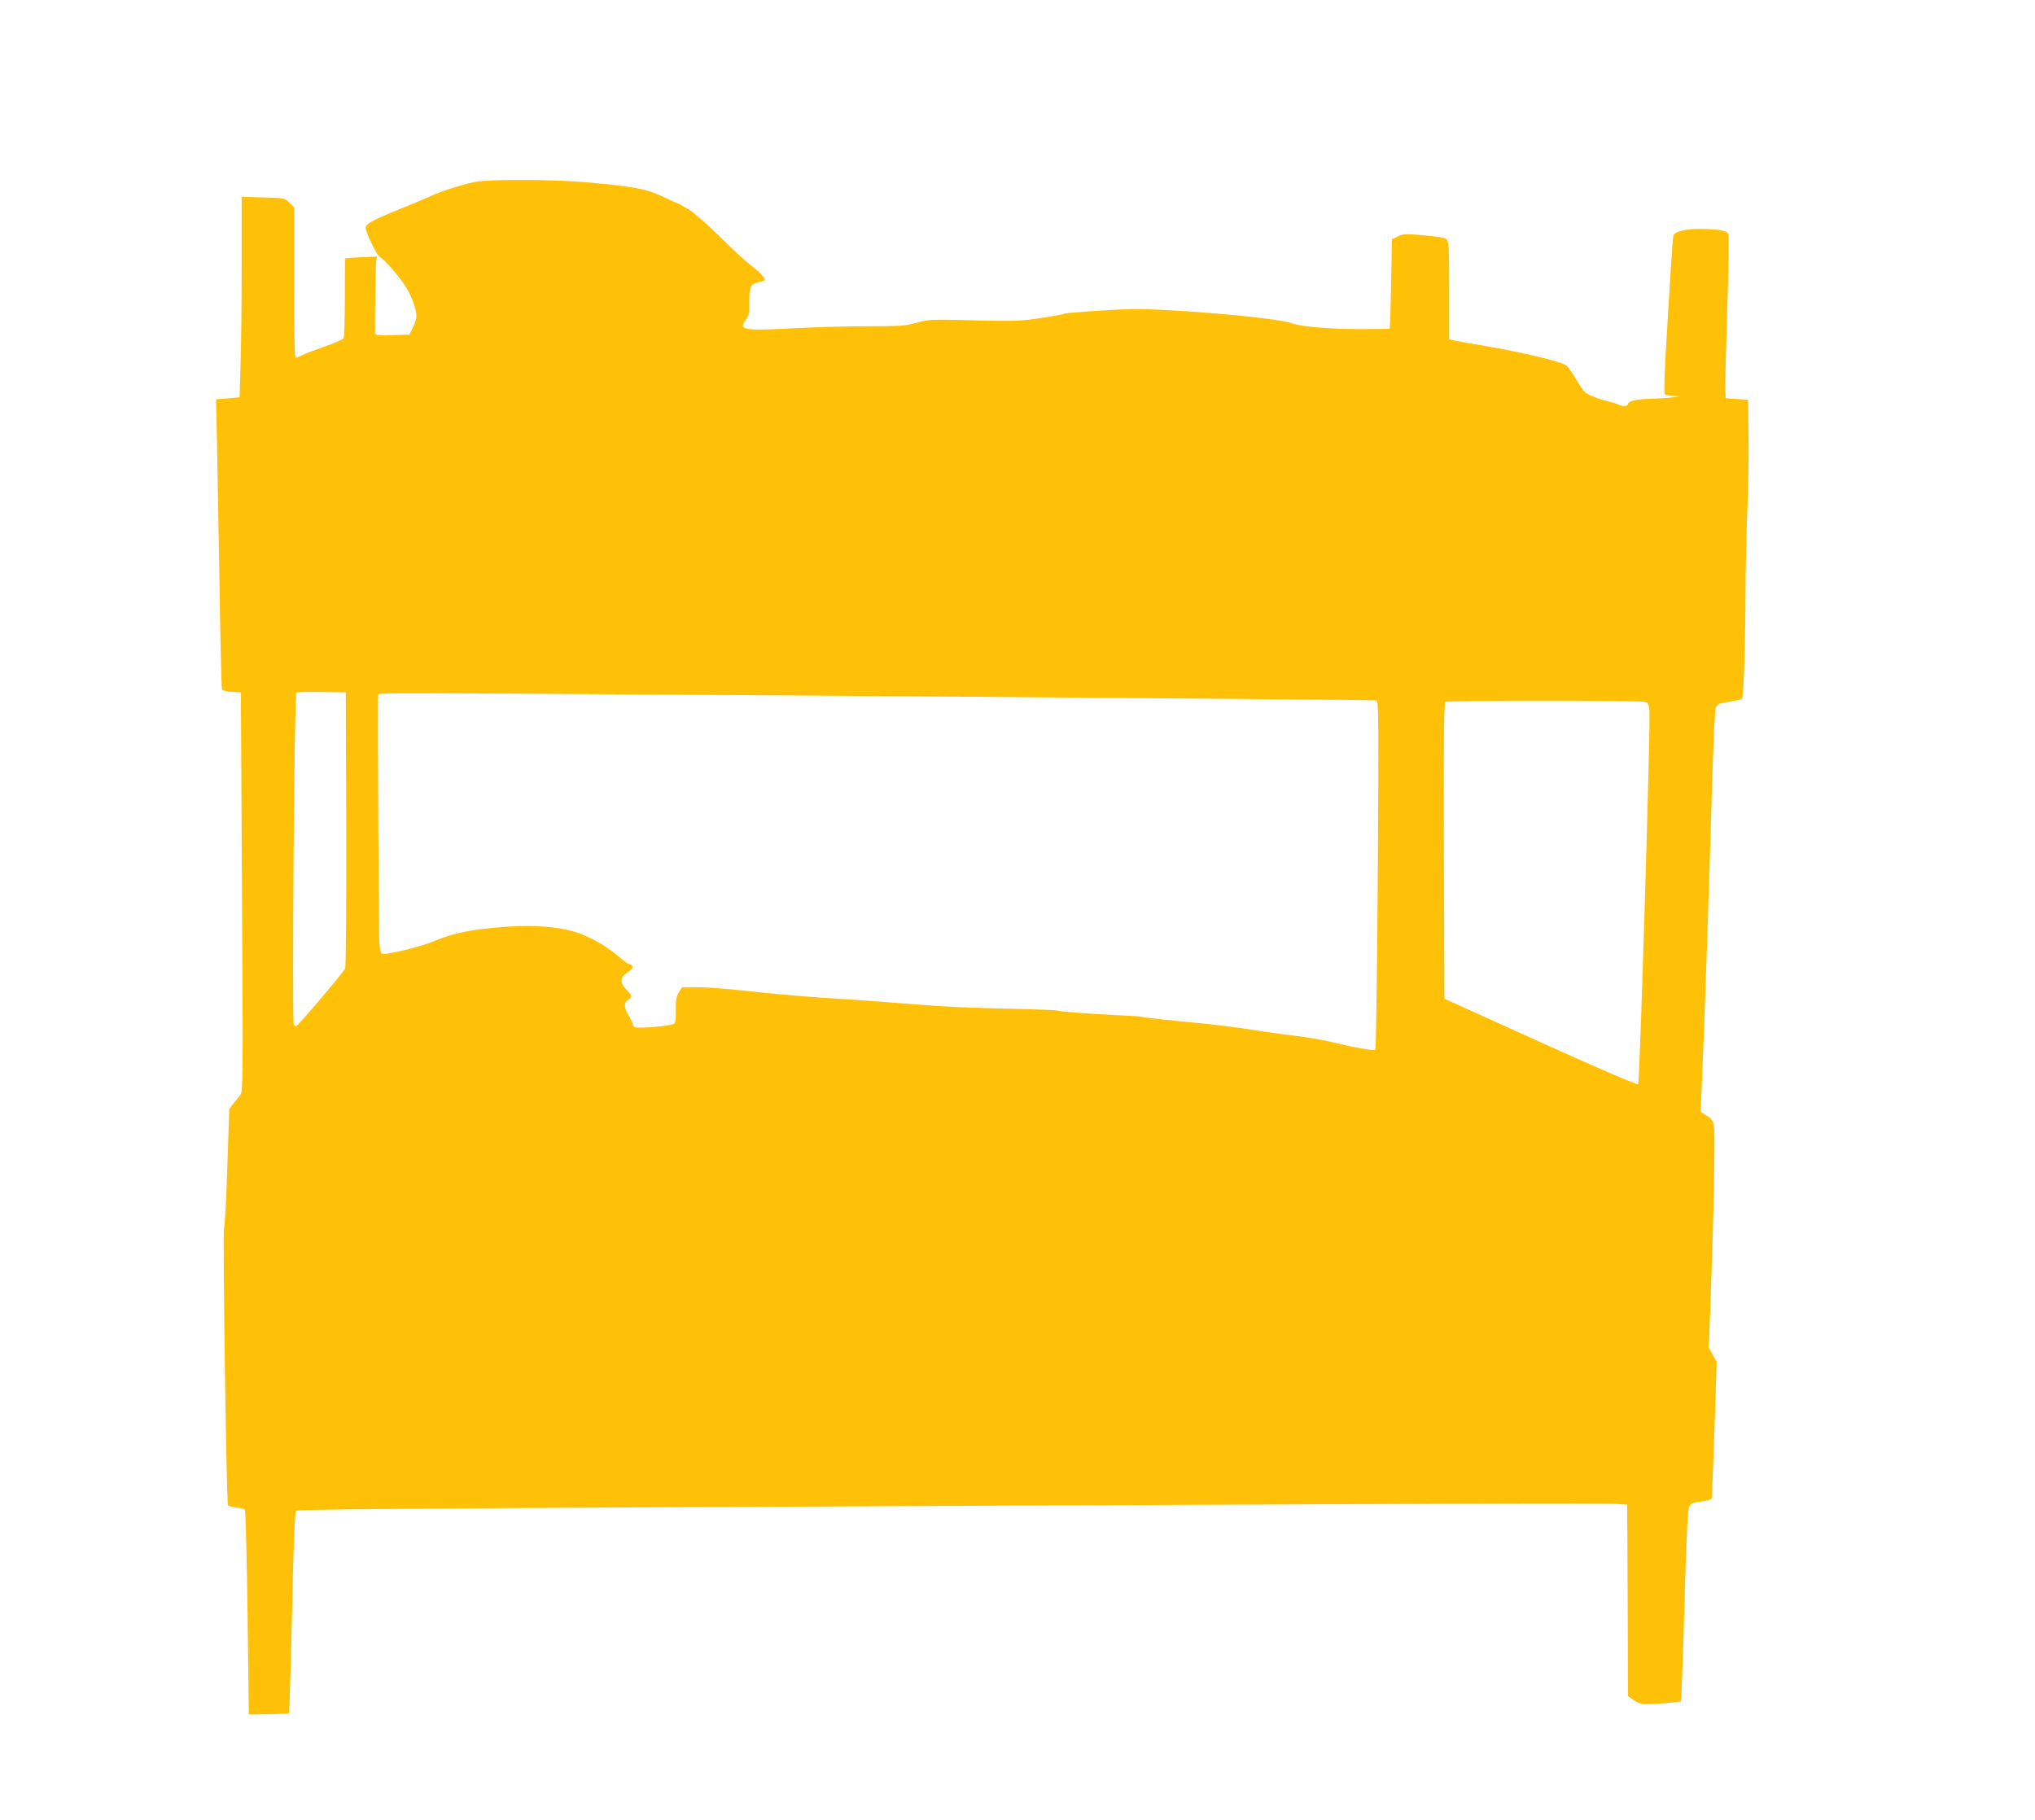 <?xml version="1.0" standalone="no"?>
<!DOCTYPE svg PUBLIC "-//W3C//DTD SVG 20010904//EN"
 "http://www.w3.org/TR/2001/REC-SVG-20010904/DTD/svg10.dtd">
<svg version="1.0" xmlns="http://www.w3.org/2000/svg"
 width="1280pt" height="1145pt" viewBox="0 0 1280 1145"
 preserveAspectRatio="xMidYMid meet">
<g transform="translate(0,1145) scale(0.1,-0.1)"
fill="#ffc107" stroke="none">
<path d="M3010 10309 c-63 -7 -231 -59 -305 -94 -28 -13 -113 -49 -190 -80
-171 -69 -215 -93 -215 -117 0 -30 70 -175 89 -184 27 -13 118 -118 162 -186
38 -60 70 -146 68 -190 0 -12 -10 -43 -22 -68 l-22 -45 -108 -3 c-82 -2 -107
0 -108 10 -2 67 3 430 7 453 l5 31 -98 -4 c-54 -2 -99 -6 -101 -7 -2 -2 -3
-113 -3 -247 0 -134 -4 -249 -8 -256 -4 -7 -57 -30 -117 -51 -60 -21 -123 -45
-141 -54 -18 -9 -37 -17 -43 -17 -7 0 -10 149 -10 473 l0 473 -31 30 c-30 29
-31 29 -165 32 l-134 4 0 -429 c0 -235 -3 -519 -7 -630 l-6 -202 -74 -7 -74
-6 6 -282 c3 -154 10 -561 16 -904 5 -342 12 -629 15 -637 4 -9 25 -15 62 -17
l57 -3 7 -1255 c7 -1177 6 -1256 -10 -1277 -9 -12 -29 -36 -44 -55 l-26 -33
-12 -360 c-6 -198 -16 -374 -21 -390 -9 -31 15 -1727 25 -1743 3 -5 26 -12 52
-15 25 -2 50 -9 54 -13 5 -5 12 -297 17 -649 l8 -640 124 2 c68 1 126 4 129 7
2 3 11 288 19 633 10 461 17 631 26 640 9 8 644 14 2497 23 4684 22 5735 26
5805 20 l70 -5 3 -602 2 -602 37 -26 c30 -20 50 -25 93 -24 67 0 197 13 203
19 3 3 13 275 22 605 13 459 21 605 31 621 10 17 27 24 74 29 34 4 63 12 66
19 2 6 10 202 18 436 l14 425 -25 43 -25 44 17 456 c9 251 17 571 18 710 2
280 7 256 -62 303 l-24 15 22 535 c11 293 30 860 42 1259 14 496 24 733 32
750 11 21 23 27 85 36 39 6 75 14 78 17 11 11 21 293 23 632 0 182 6 436 12
565 6 129 9 336 7 460 l-3 225 -70 5 -70 5 -3 40 c-2 22 4 251 12 509 9 280
11 476 6 486 -11 21 -70 30 -187 30 -85 0 -149 -17 -158 -42 -3 -7 -18 -233
-34 -503 -23 -374 -27 -491 -18 -497 7 -4 32 -8 57 -9 43 -2 43 -2 -15 -9 -33
-4 -97 -8 -142 -9 -76 -1 -133 -14 -133 -32 0 -15 -32 -18 -58 -5 -15 7 -43
16 -62 20 -19 3 -62 17 -95 30 -56 23 -63 29 -105 100 -25 42 -54 84 -65 95
-28 27 -319 95 -610 141 -38 6 -83 15 -100 19 l-30 7 0 306 c0 260 -2 309 -15
322 -10 10 -57 18 -143 26 -117 10 -131 9 -165 -7 l-37 -18 -5 -280 c-3 -154
-7 -281 -8 -282 -1 -2 -91 -3 -199 -3 -188 0 -365 16 -423 38 -93 35 -830 97
-1037 87 -177 -8 -382 -23 -392 -29 -4 -3 -68 -15 -142 -26 -122 -19 -159 -21
-419 -15 -274 7 -288 6 -364 -15 -71 -20 -103 -22 -295 -22 -119 0 -326 -5
-461 -12 -339 -18 -368 -13 -318 54 20 27 23 42 21 113 -1 93 9 113 63 123 19
3 34 9 34 13 0 16 -33 51 -87 92 -32 24 -120 105 -195 180 -81 80 -163 151
-198 173 -34 20 -63 36 -66 36 -2 0 -46 20 -97 44 -104 49 -184 64 -497 91
-174 15 -547 18 -660 4z m-832 -4071 c1 -515 -2 -866 -7 -880 -9 -22 -283
-346 -305 -360 -6 -4 -14 -2 -18 5 -12 20 3 2081 16 2089 6 5 79 7 161 5 l150
-2 3 -857z m3547 832 c1606 -12 2926 -23 2934 -26 12 -4 13 -162 7 -1097 -4
-601 -11 -1096 -15 -1100 -9 -9 -136 14 -296 53 -44 10 -138 26 -210 35 -71 8
-200 26 -285 40 -85 13 -227 31 -315 39 -240 23 -356 36 -364 40 -3 2 -71 7
-151 10 -168 8 -367 23 -378 29 -4 3 -126 8 -272 11 -319 8 -434 13 -605 27
-290 23 -360 28 -600 43 -137 9 -349 28 -470 42 -121 13 -264 25 -318 24 l-97
0 -20 -32 c-16 -27 -20 -49 -19 -112 1 -52 -2 -81 -11 -86 -15 -9 -127 -23
-200 -24 -47 -1 -55 2 -58 18 -3 11 -15 37 -28 58 -29 46 -31 84 -4 98 28 15
25 31 -10 65 -42 41 -41 78 5 107 40 26 44 44 14 53 -12 4 -38 22 -58 40 -71
63 -169 122 -257 154 -113 41 -275 55 -469 41 -211 -16 -321 -38 -444 -90 -71
-30 -267 -80 -314 -80 -23 0 -25 4 -31 73 -4 60 -12 1515 -7 1555 1 16 -110
16 3346 -8z m4622 -35 c17 -4 23 -15 28 -48 8 -62 -61 -2347 -71 -2357 -6 -6
-258 103 -614 264 l-605 274 -3 928 c-2 773 0 931 11 939 14 10 1210 10 1254
0z"/>
</g>
</svg>
